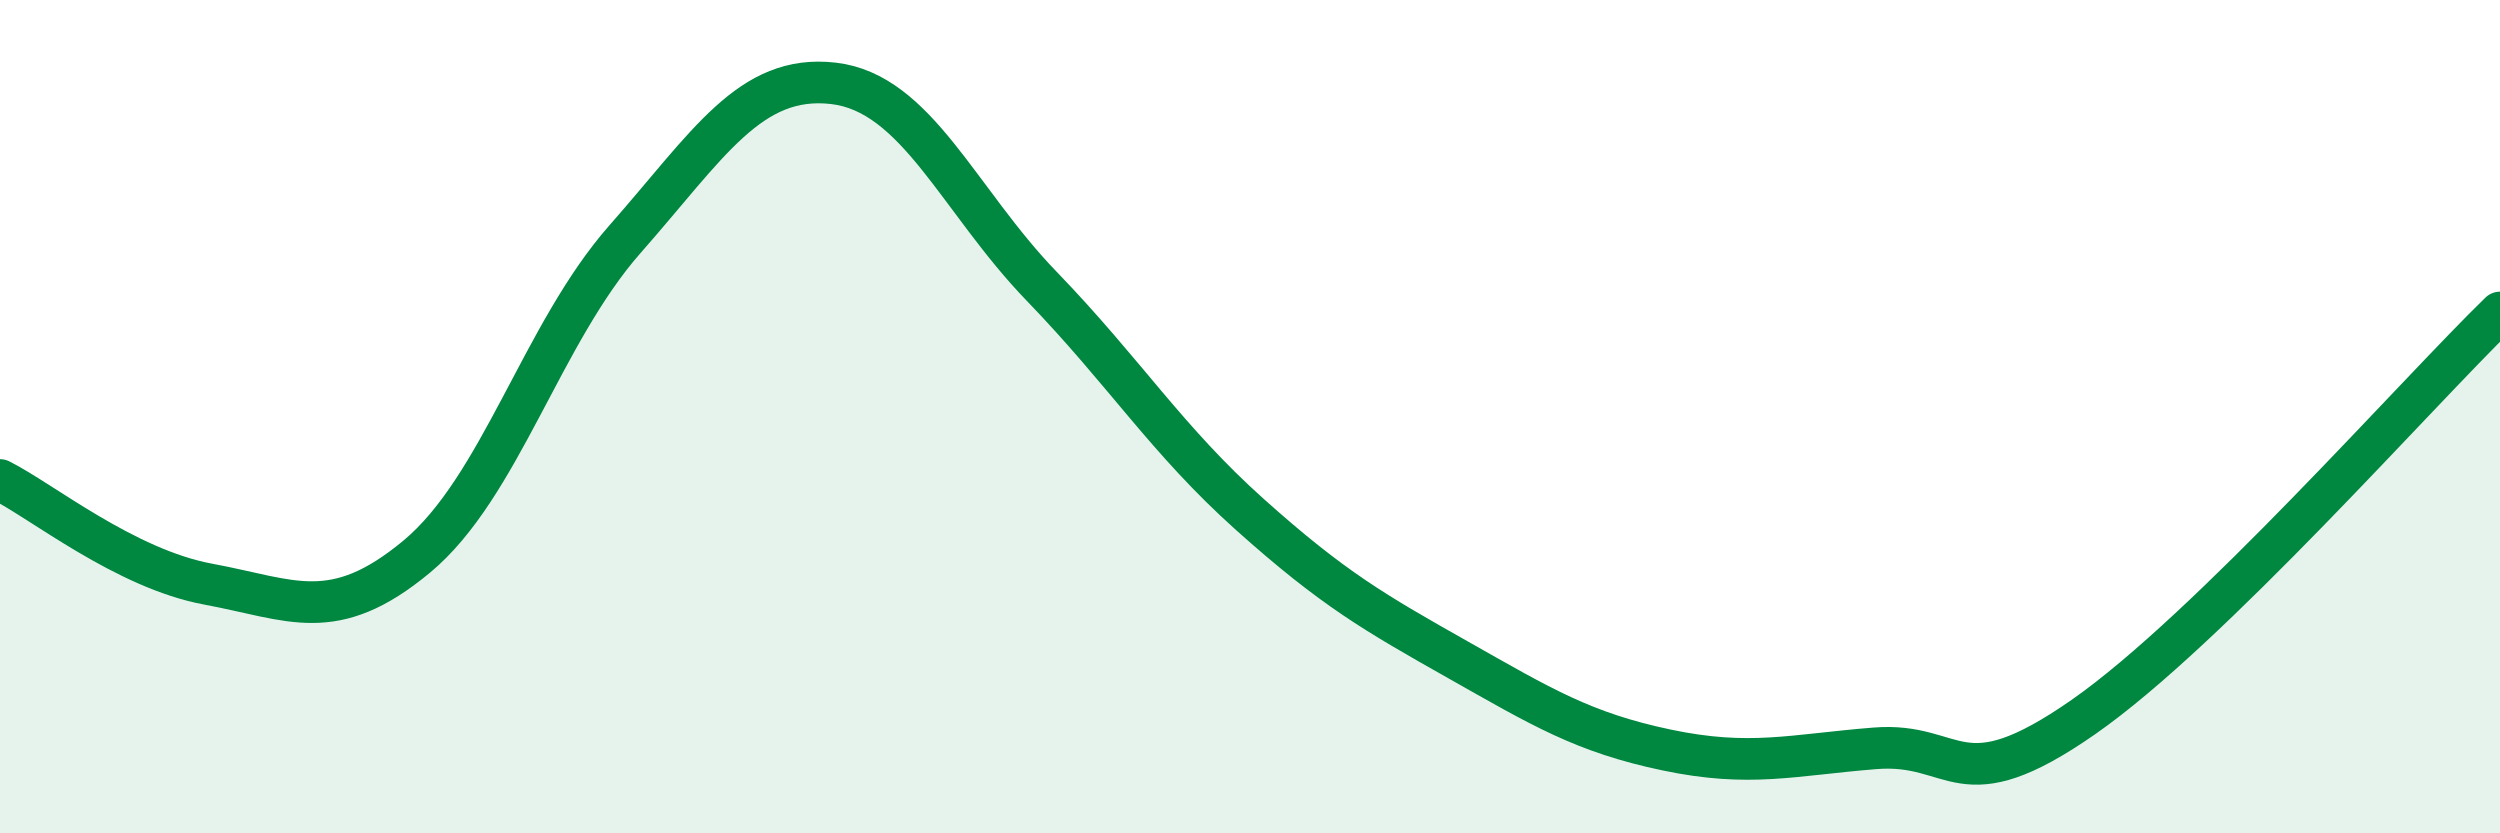 
    <svg width="60" height="20" viewBox="0 0 60 20" xmlns="http://www.w3.org/2000/svg">
      <path
        d="M 0,11.52 C 1,12.02 3,13.65 5,14.02 C 7,14.39 8,15.02 10,13.36 C 12,11.7 13,8.01 15,5.74 C 17,3.47 18,1.77 20,2 C 22,2.23 23,4.8 25,6.87 C 27,8.94 28,10.56 30,12.35 C 32,14.14 33,14.71 35,15.84 C 37,16.97 38,17.58 40,18 C 42,18.42 43,18.12 45,17.96 C 47,17.8 47,19.3 50,17.21 C 53,15.12 58,9.44 60,7.5L60 20L0 20Z"
        fill="#008740"
        opacity="0.1"
        stroke-linecap="round"
        stroke-linejoin="round"
      />
      <path
        d="M 0,11.52 C 1,12.02 3,13.65 5,14.02 C 7,14.39 8,15.02 10,13.36 C 12,11.7 13,8.01 15,5.74 C 17,3.47 18,1.77 20,2 C 22,2.23 23,4.8 25,6.87 C 27,8.94 28,10.56 30,12.35 C 32,14.14 33,14.71 35,15.84 C 37,16.97 38,17.58 40,18 C 42,18.42 43,18.12 45,17.96 C 47,17.8 47,19.3 50,17.21 C 53,15.12 58,9.44 60,7.5"
        stroke="#008740"
        stroke-width="1"
        fill="none"
        stroke-linecap="round"
        stroke-linejoin="round"
      />
    </svg>
  